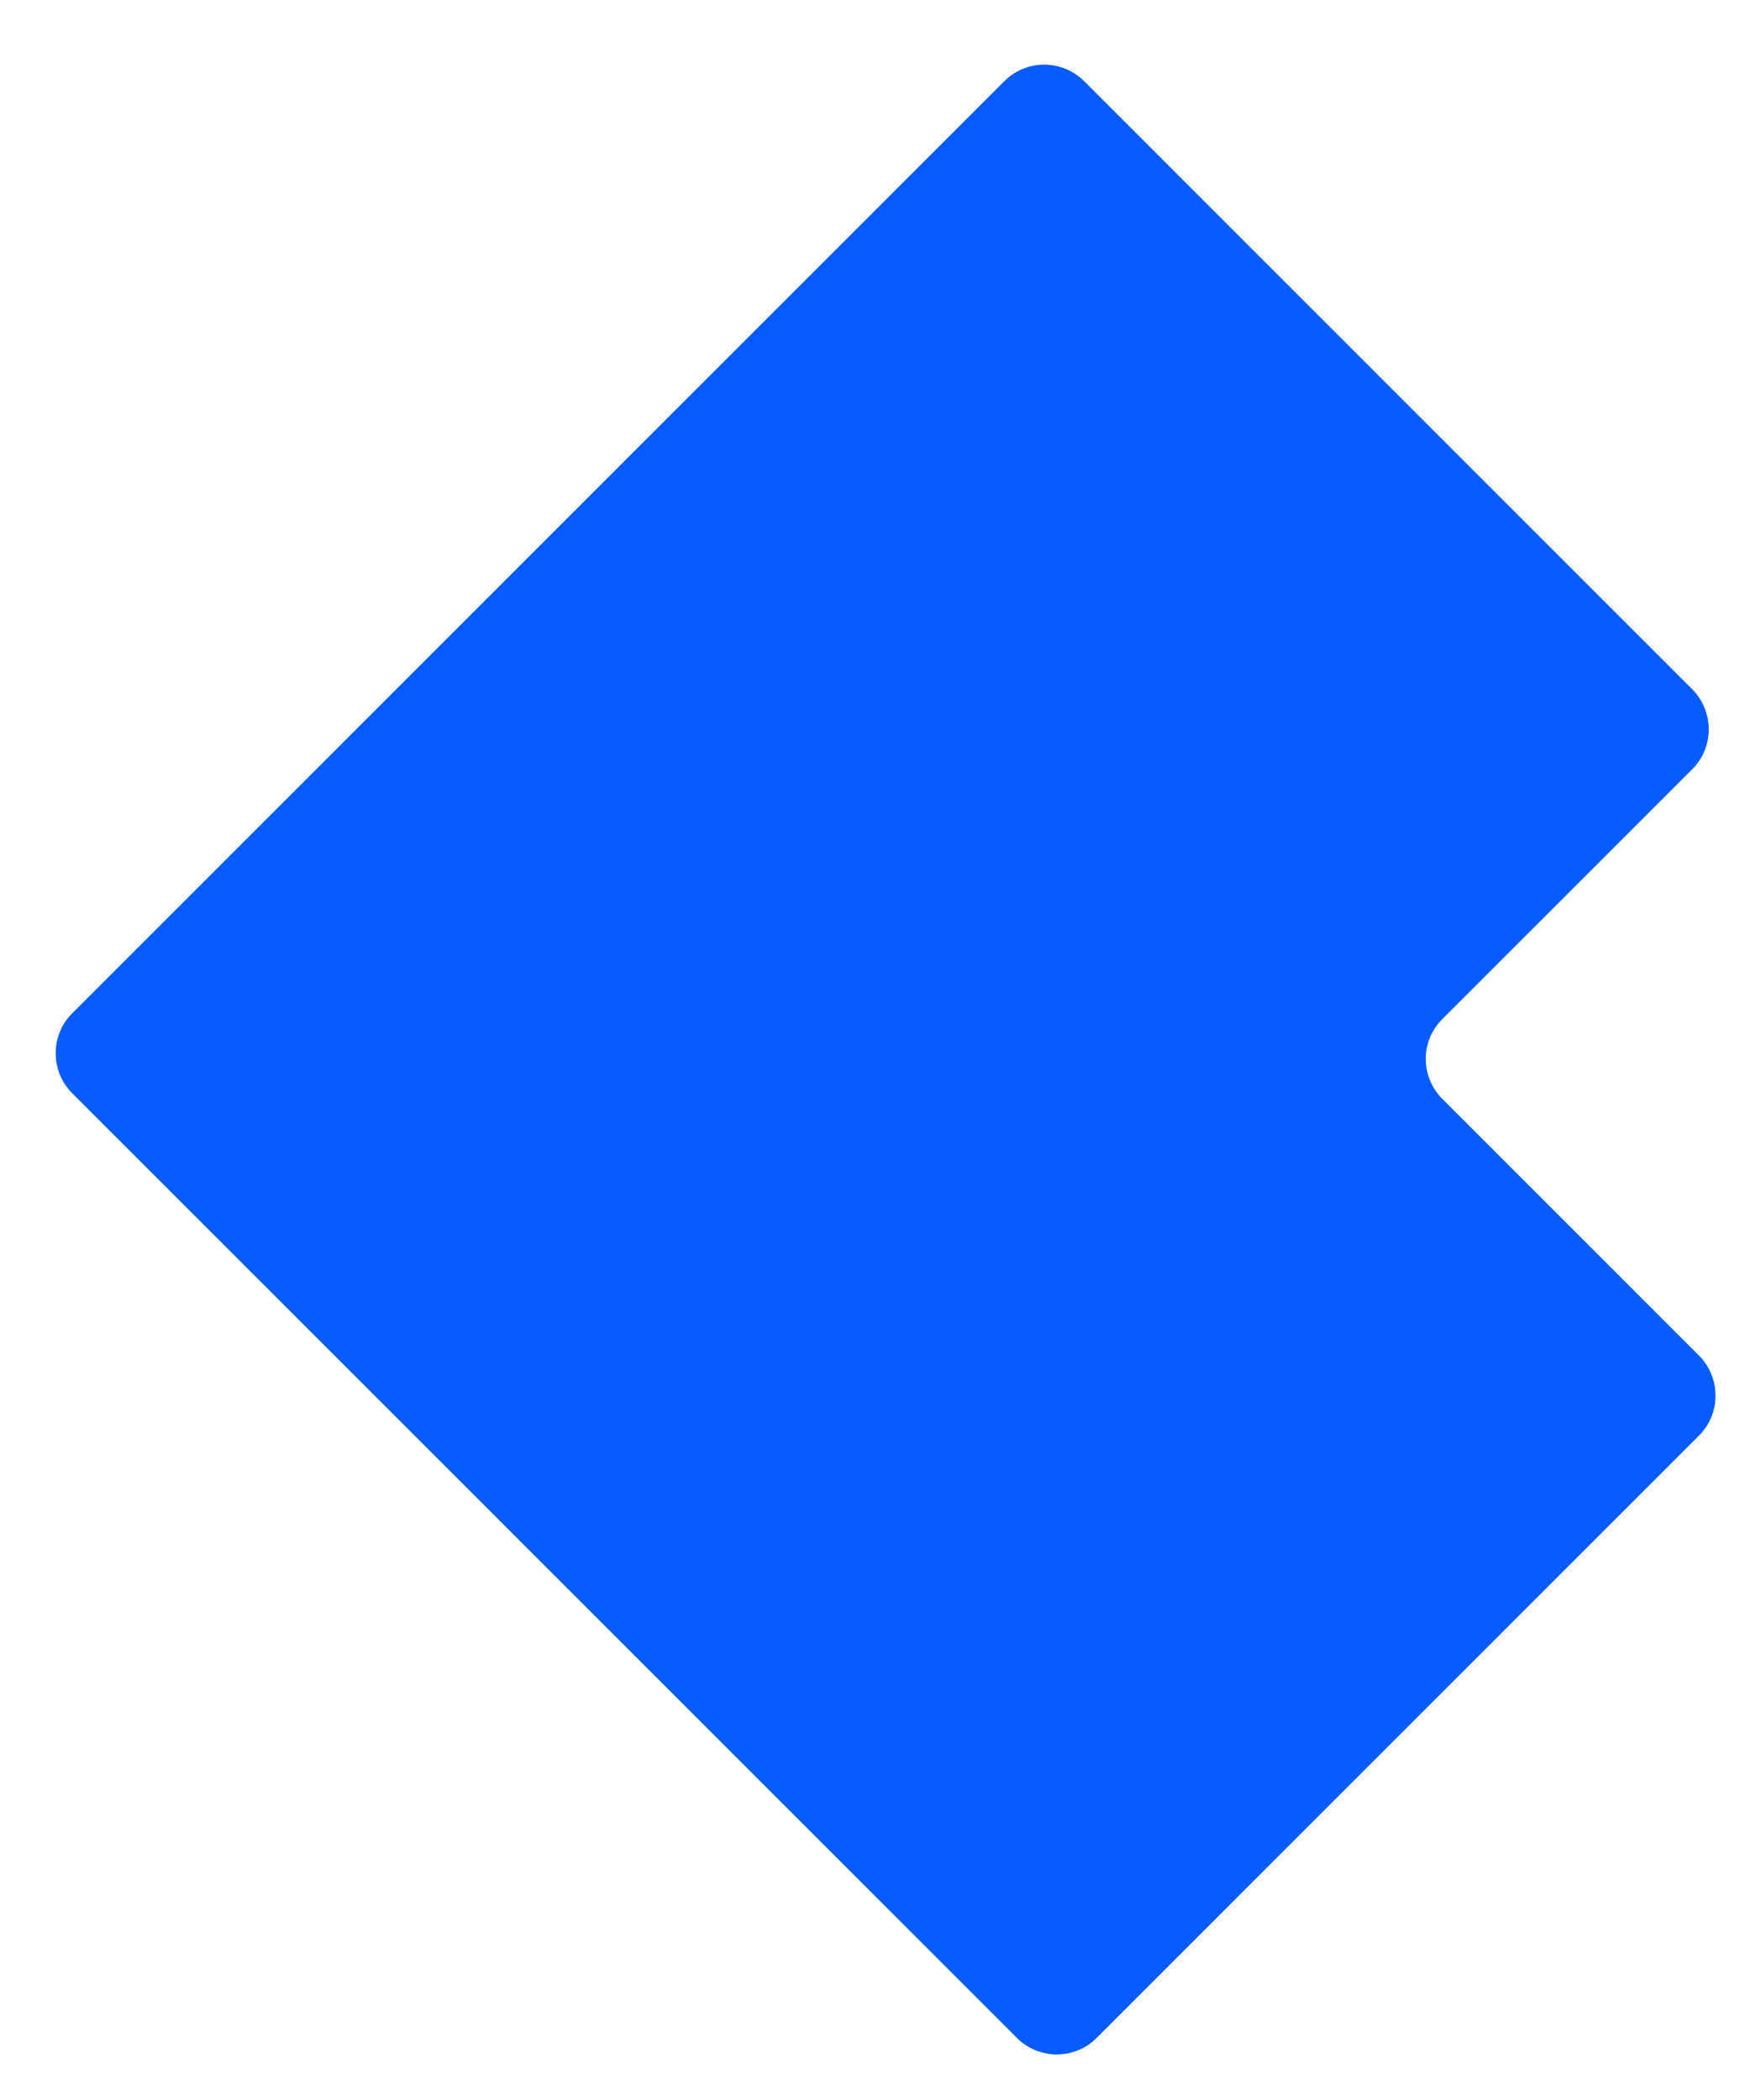 <svg width="25" height="30" viewBox="0 0 25 30" fill="none" xmlns="http://www.w3.org/2000/svg">
<path d="M14.528 29.114L1.034 15.62C0.717 15.303 0.717 14.791 1.029 14.479L14.349 1.159C14.666 0.843 15.174 0.846 15.491 1.163L24.173 9.845C24.489 10.162 24.489 10.675 24.177 10.987L20.603 14.56C20.287 14.877 20.291 15.385 20.608 15.702L24.27 19.364C24.586 19.68 24.586 20.193 24.274 20.505L15.665 29.114C15.348 29.43 14.84 29.427 14.523 29.11" fill="#085CFF"/>
</svg>
